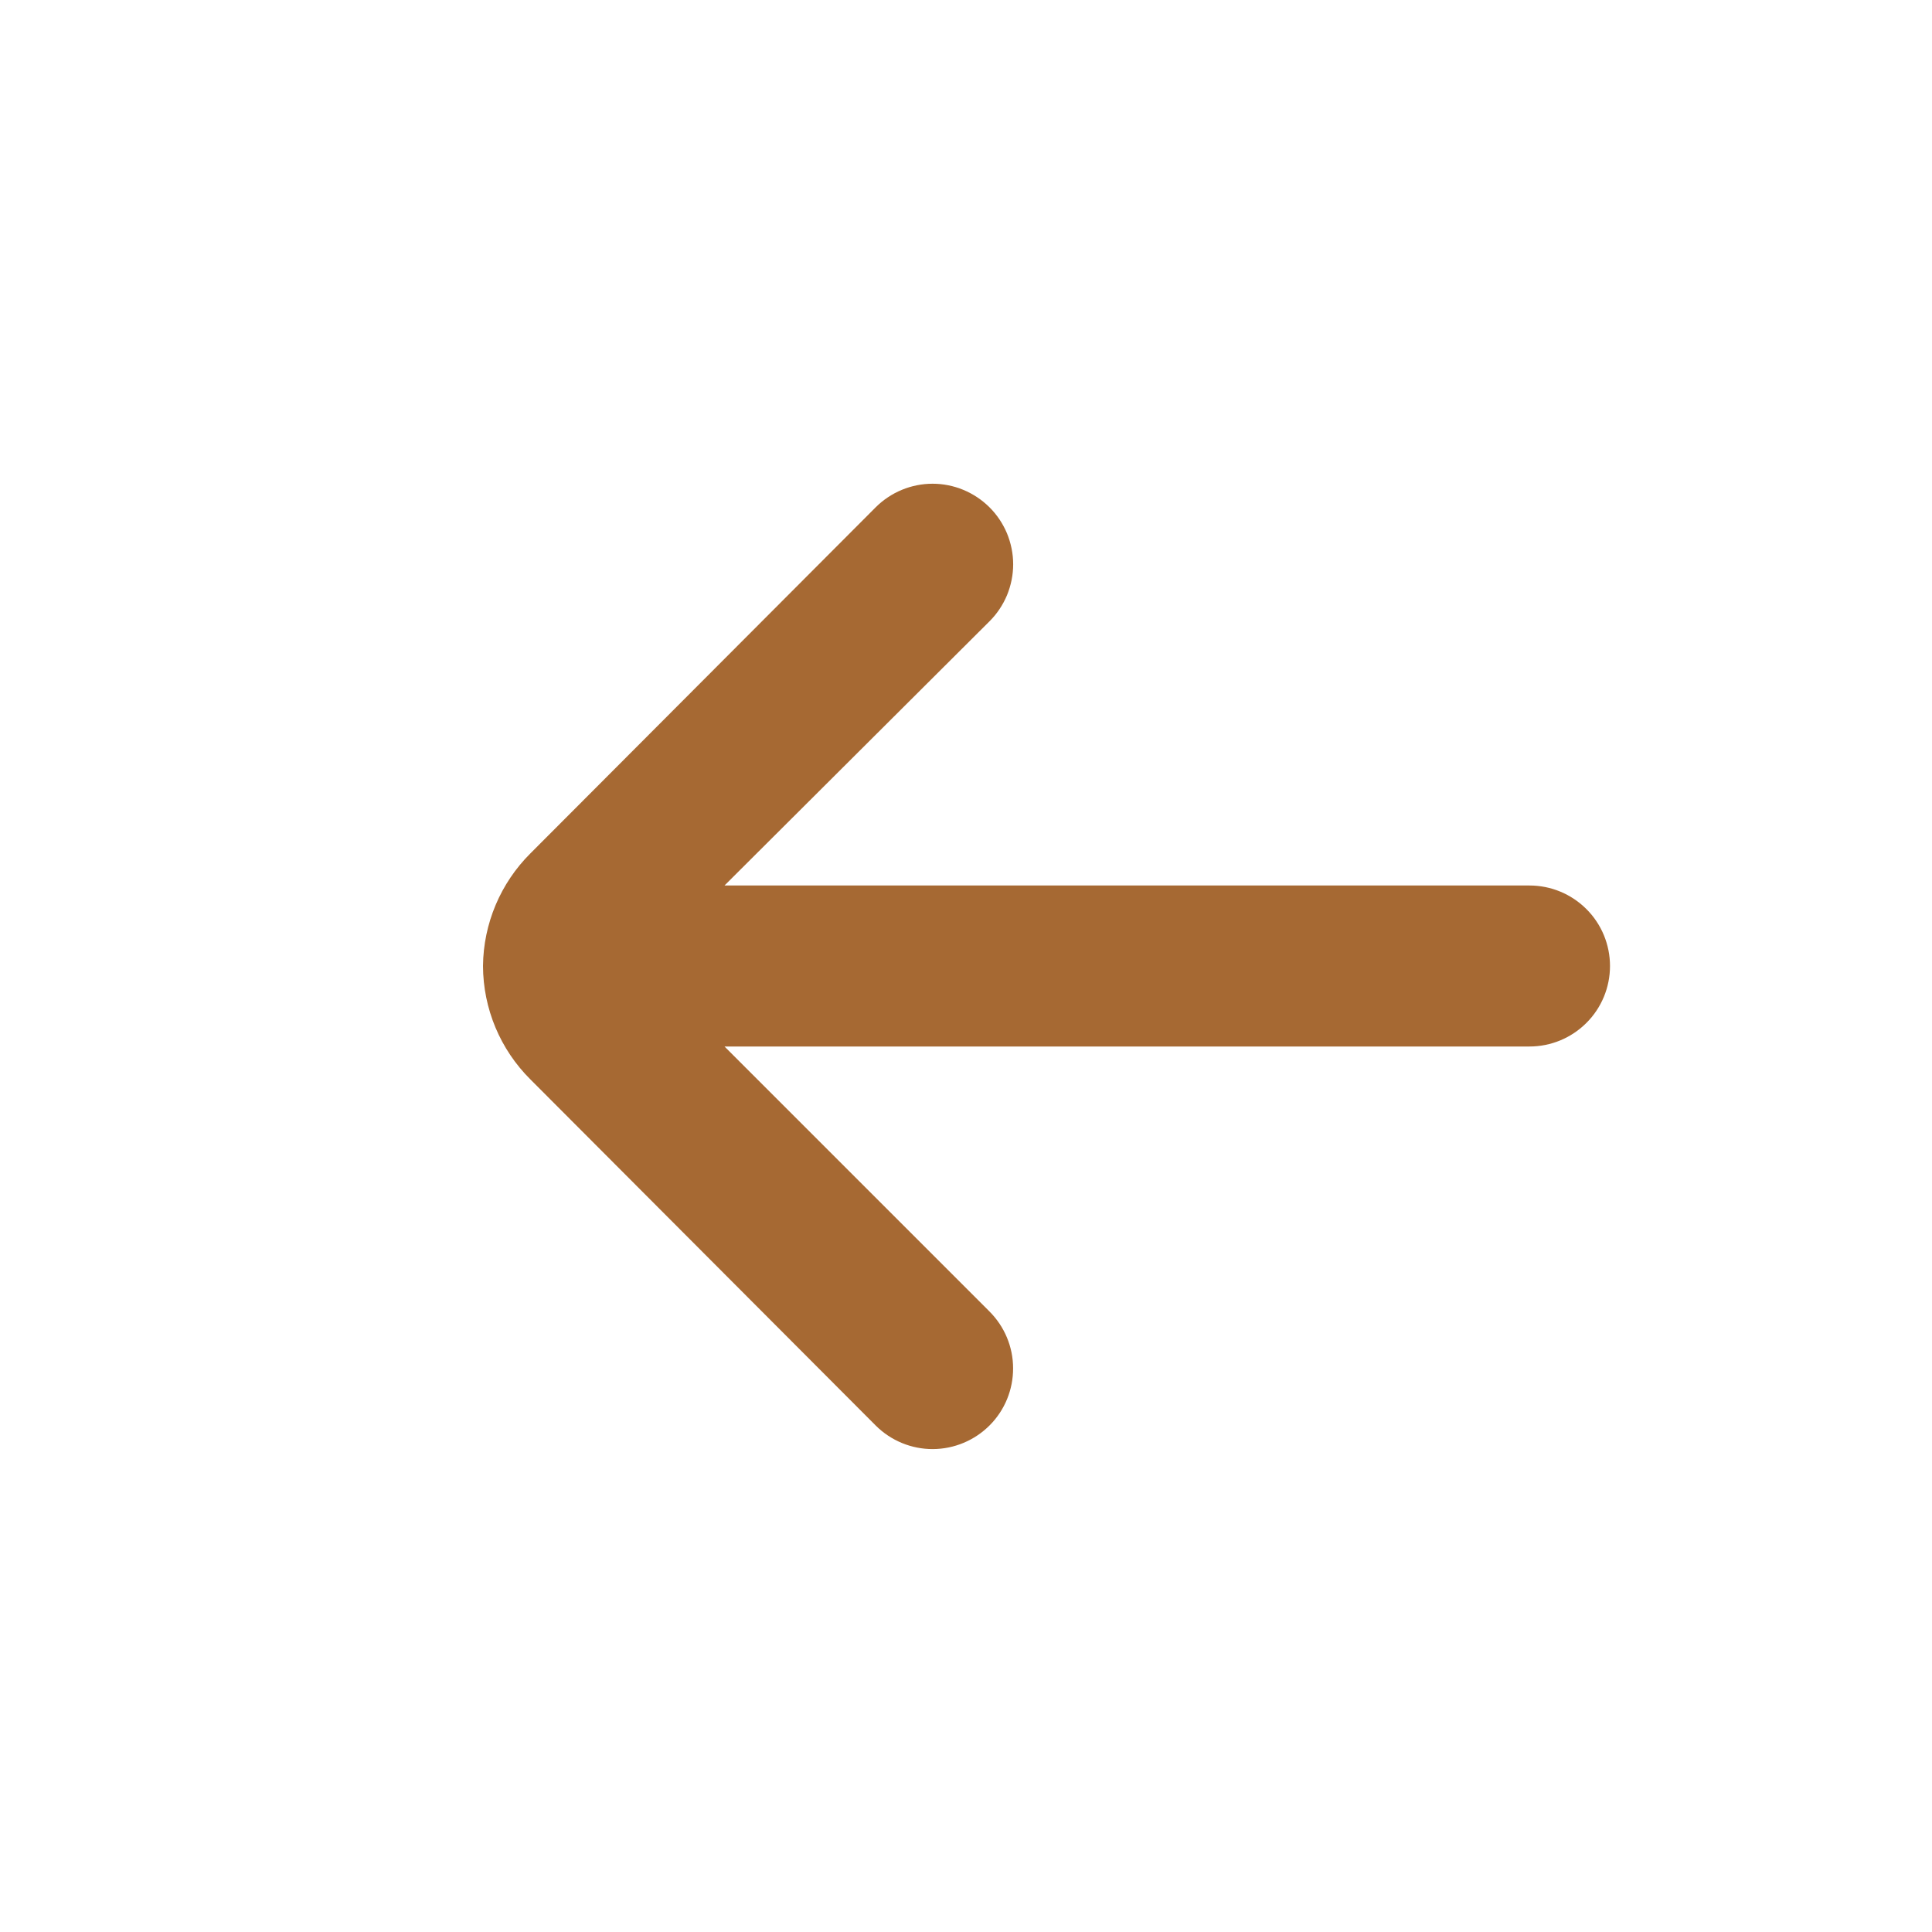 <svg width="24" height="24" viewBox="0 0 24 24" fill="none" xmlns="http://www.w3.org/2000/svg">
<path d="M6 12C6.005 11.474 6.217 10.971 6.59 10.6L10.88 6.3C11.067 6.114 11.321 6.009 11.585 6.009C11.849 6.009 12.102 6.114 12.29 6.3C12.384 6.393 12.458 6.504 12.509 6.625C12.559 6.747 12.586 6.878 12.586 7.01C12.586 7.142 12.559 7.273 12.509 7.395C12.458 7.516 12.384 7.627 12.29 7.72L9 11H19C19.265 11 19.519 11.105 19.707 11.293C19.895 11.48 20 11.735 20 12C20 12.265 19.895 12.52 19.707 12.707C19.519 12.895 19.265 13 19 13H9L12.29 16.29C12.478 16.477 12.585 16.731 12.585 16.997C12.586 17.262 12.482 17.517 12.295 17.705C12.108 17.893 11.854 18 11.588 18.001C11.323 18.002 11.068 17.897 10.88 17.71L6.59 13.41C6.214 13.037 6.002 12.53 6 12Z" fill="#A66933"/>
</svg>
